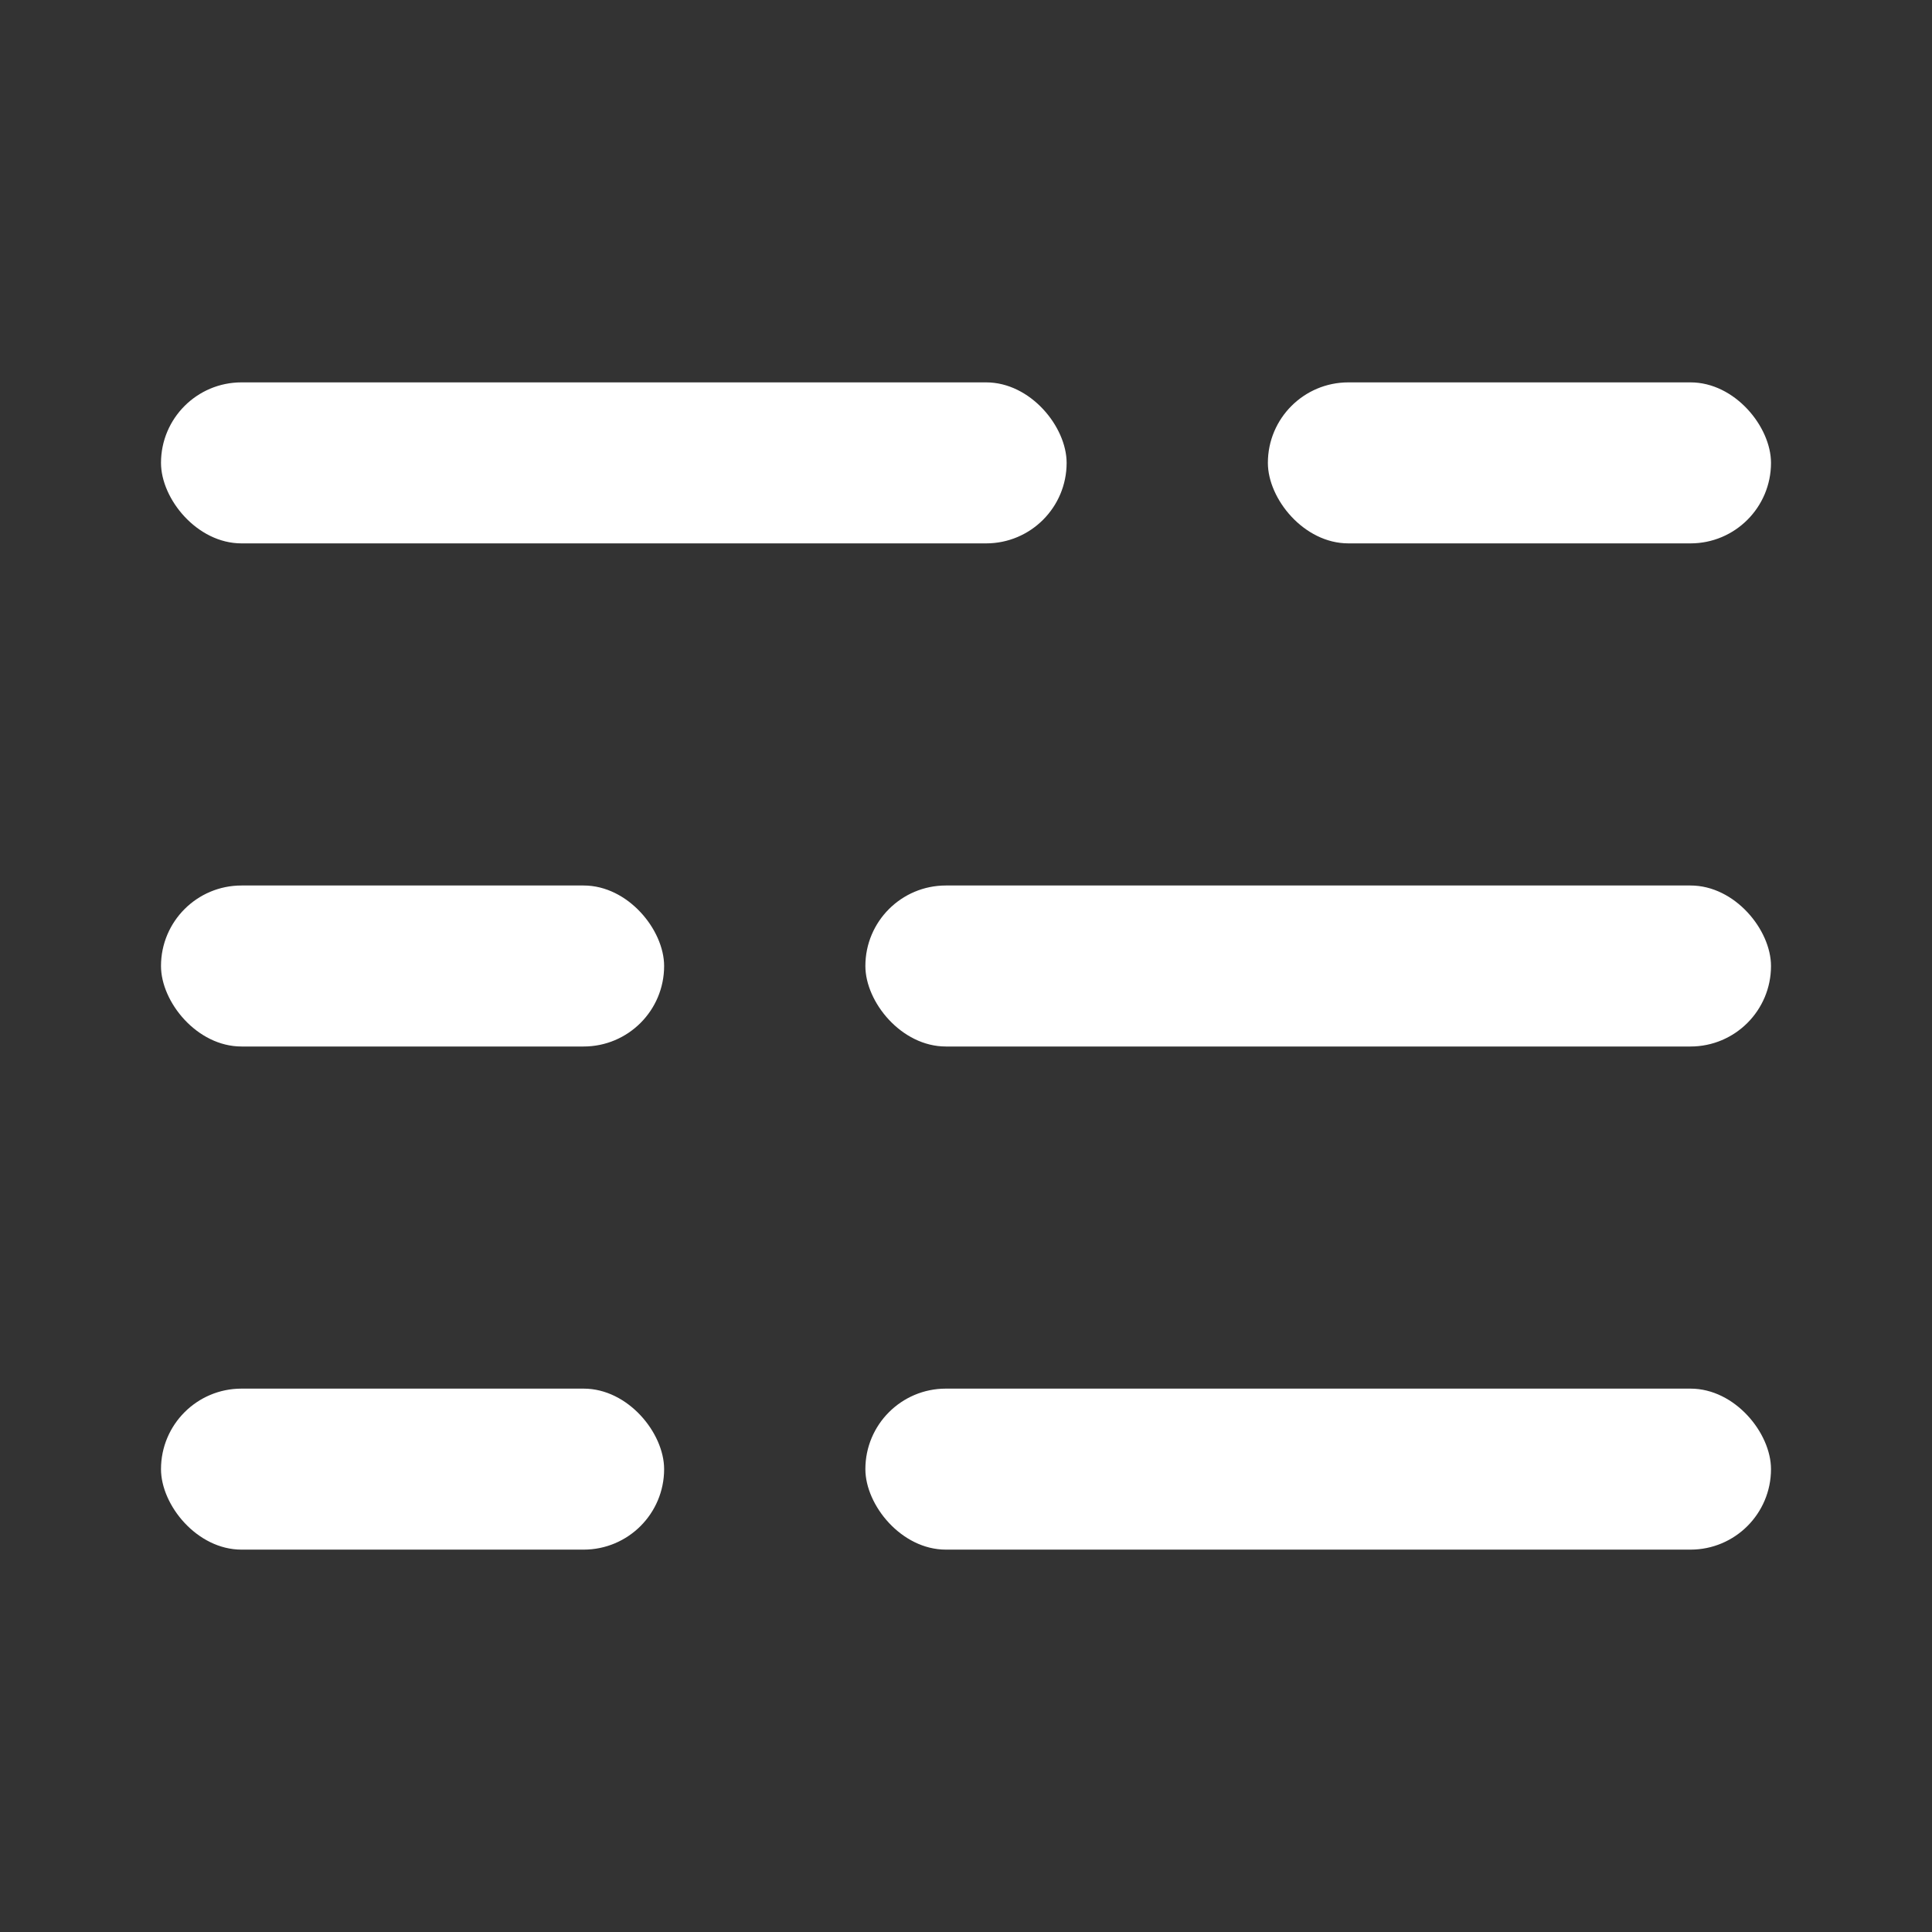 <?xml version="1.0" encoding="UTF-8"?> <svg xmlns="http://www.w3.org/2000/svg" width="24" height="24" viewBox="0 0 24 24" fill="none"><rect x="0" y="0" width="24" height="24" fill="#333333" stroke="none"/><rect x="2" y="17.25" width="6.25" height="2" rx="1" fill="white"></rect><rect x="2" y="11" width="6.25" height="2" rx="1" fill="white"></rect><rect x="2" y="4.75" width="11.25" height="2" rx="1" fill="white"></rect><rect x="15.75" y="4.75" width="6.25" height="2" rx="1" fill="white"></rect><rect x="10.75" y="11" width="11.25" height="2" rx="1" fill="white"></rect><rect x="10.75" y="17.25" width="11.25" height="2" rx="1" fill="white"></rect></svg> 